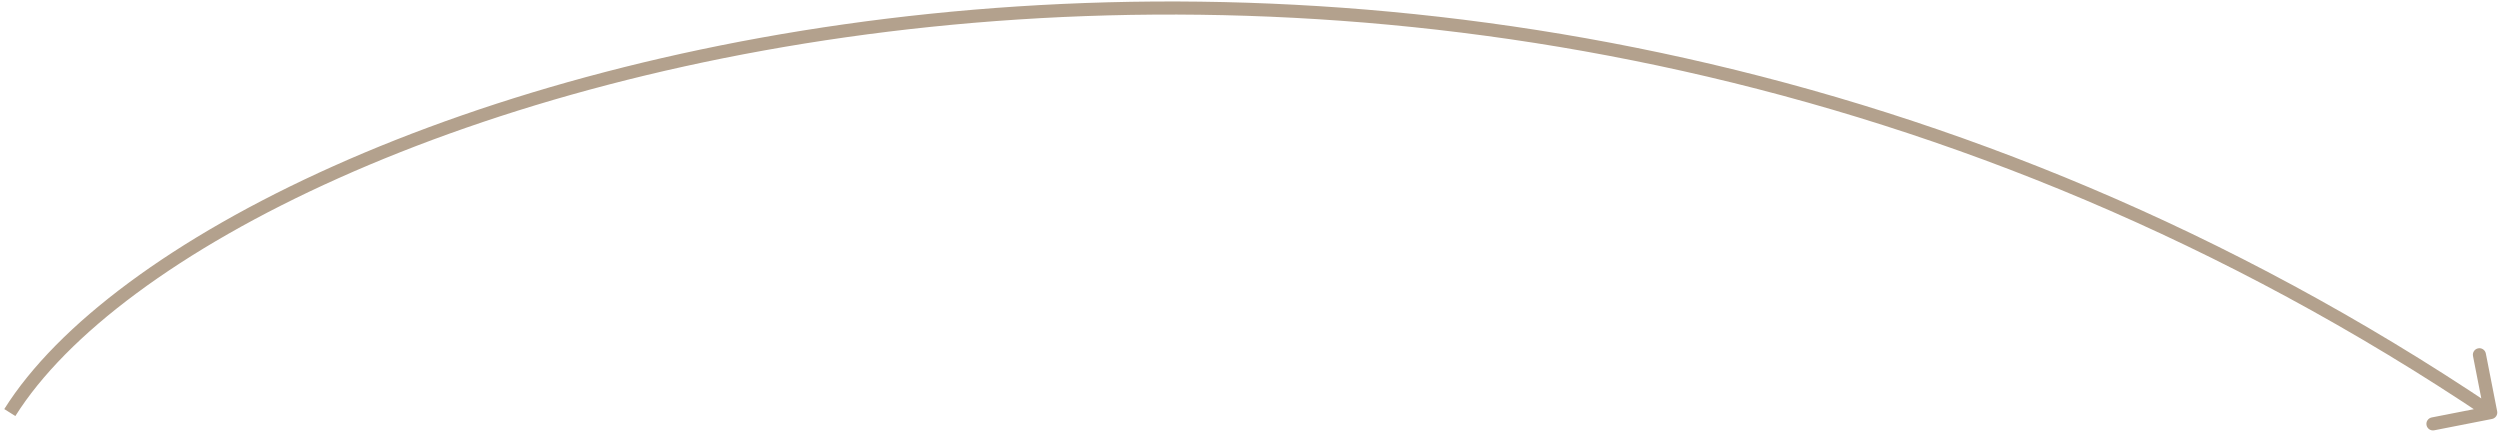 <svg xmlns="http://www.w3.org/2000/svg" width="382" height="66" viewBox="0 0 382 66" fill="none"><path d="M381.566 62.846C381.673 63.388 381.319 63.913 380.777 64.019L371.945 65.75C371.403 65.856 370.878 65.503 370.772 64.961C370.666 64.419 371.019 63.894 371.561 63.787L379.411 62.249L377.873 54.398C377.767 53.856 378.12 53.331 378.662 53.225C379.204 53.119 379.73 53.472 379.836 54.014L381.566 62.846ZM0.653 62.506C8.774 49.577 26.523 36.315 50.949 25.384C75.41 14.437 106.693 5.77 142.043 2.113C212.747 -5.203 299.794 7.514 381.143 62.208L380.027 63.868C299.123 9.473 212.559 -3.173 142.249 4.102C107.092 7.74 76.017 16.356 51.766 27.21C27.477 38.08 10.157 51.136 2.347 63.57L0.653 62.506Z" fill="#998267" fill-opacity="0.75"></path></svg>